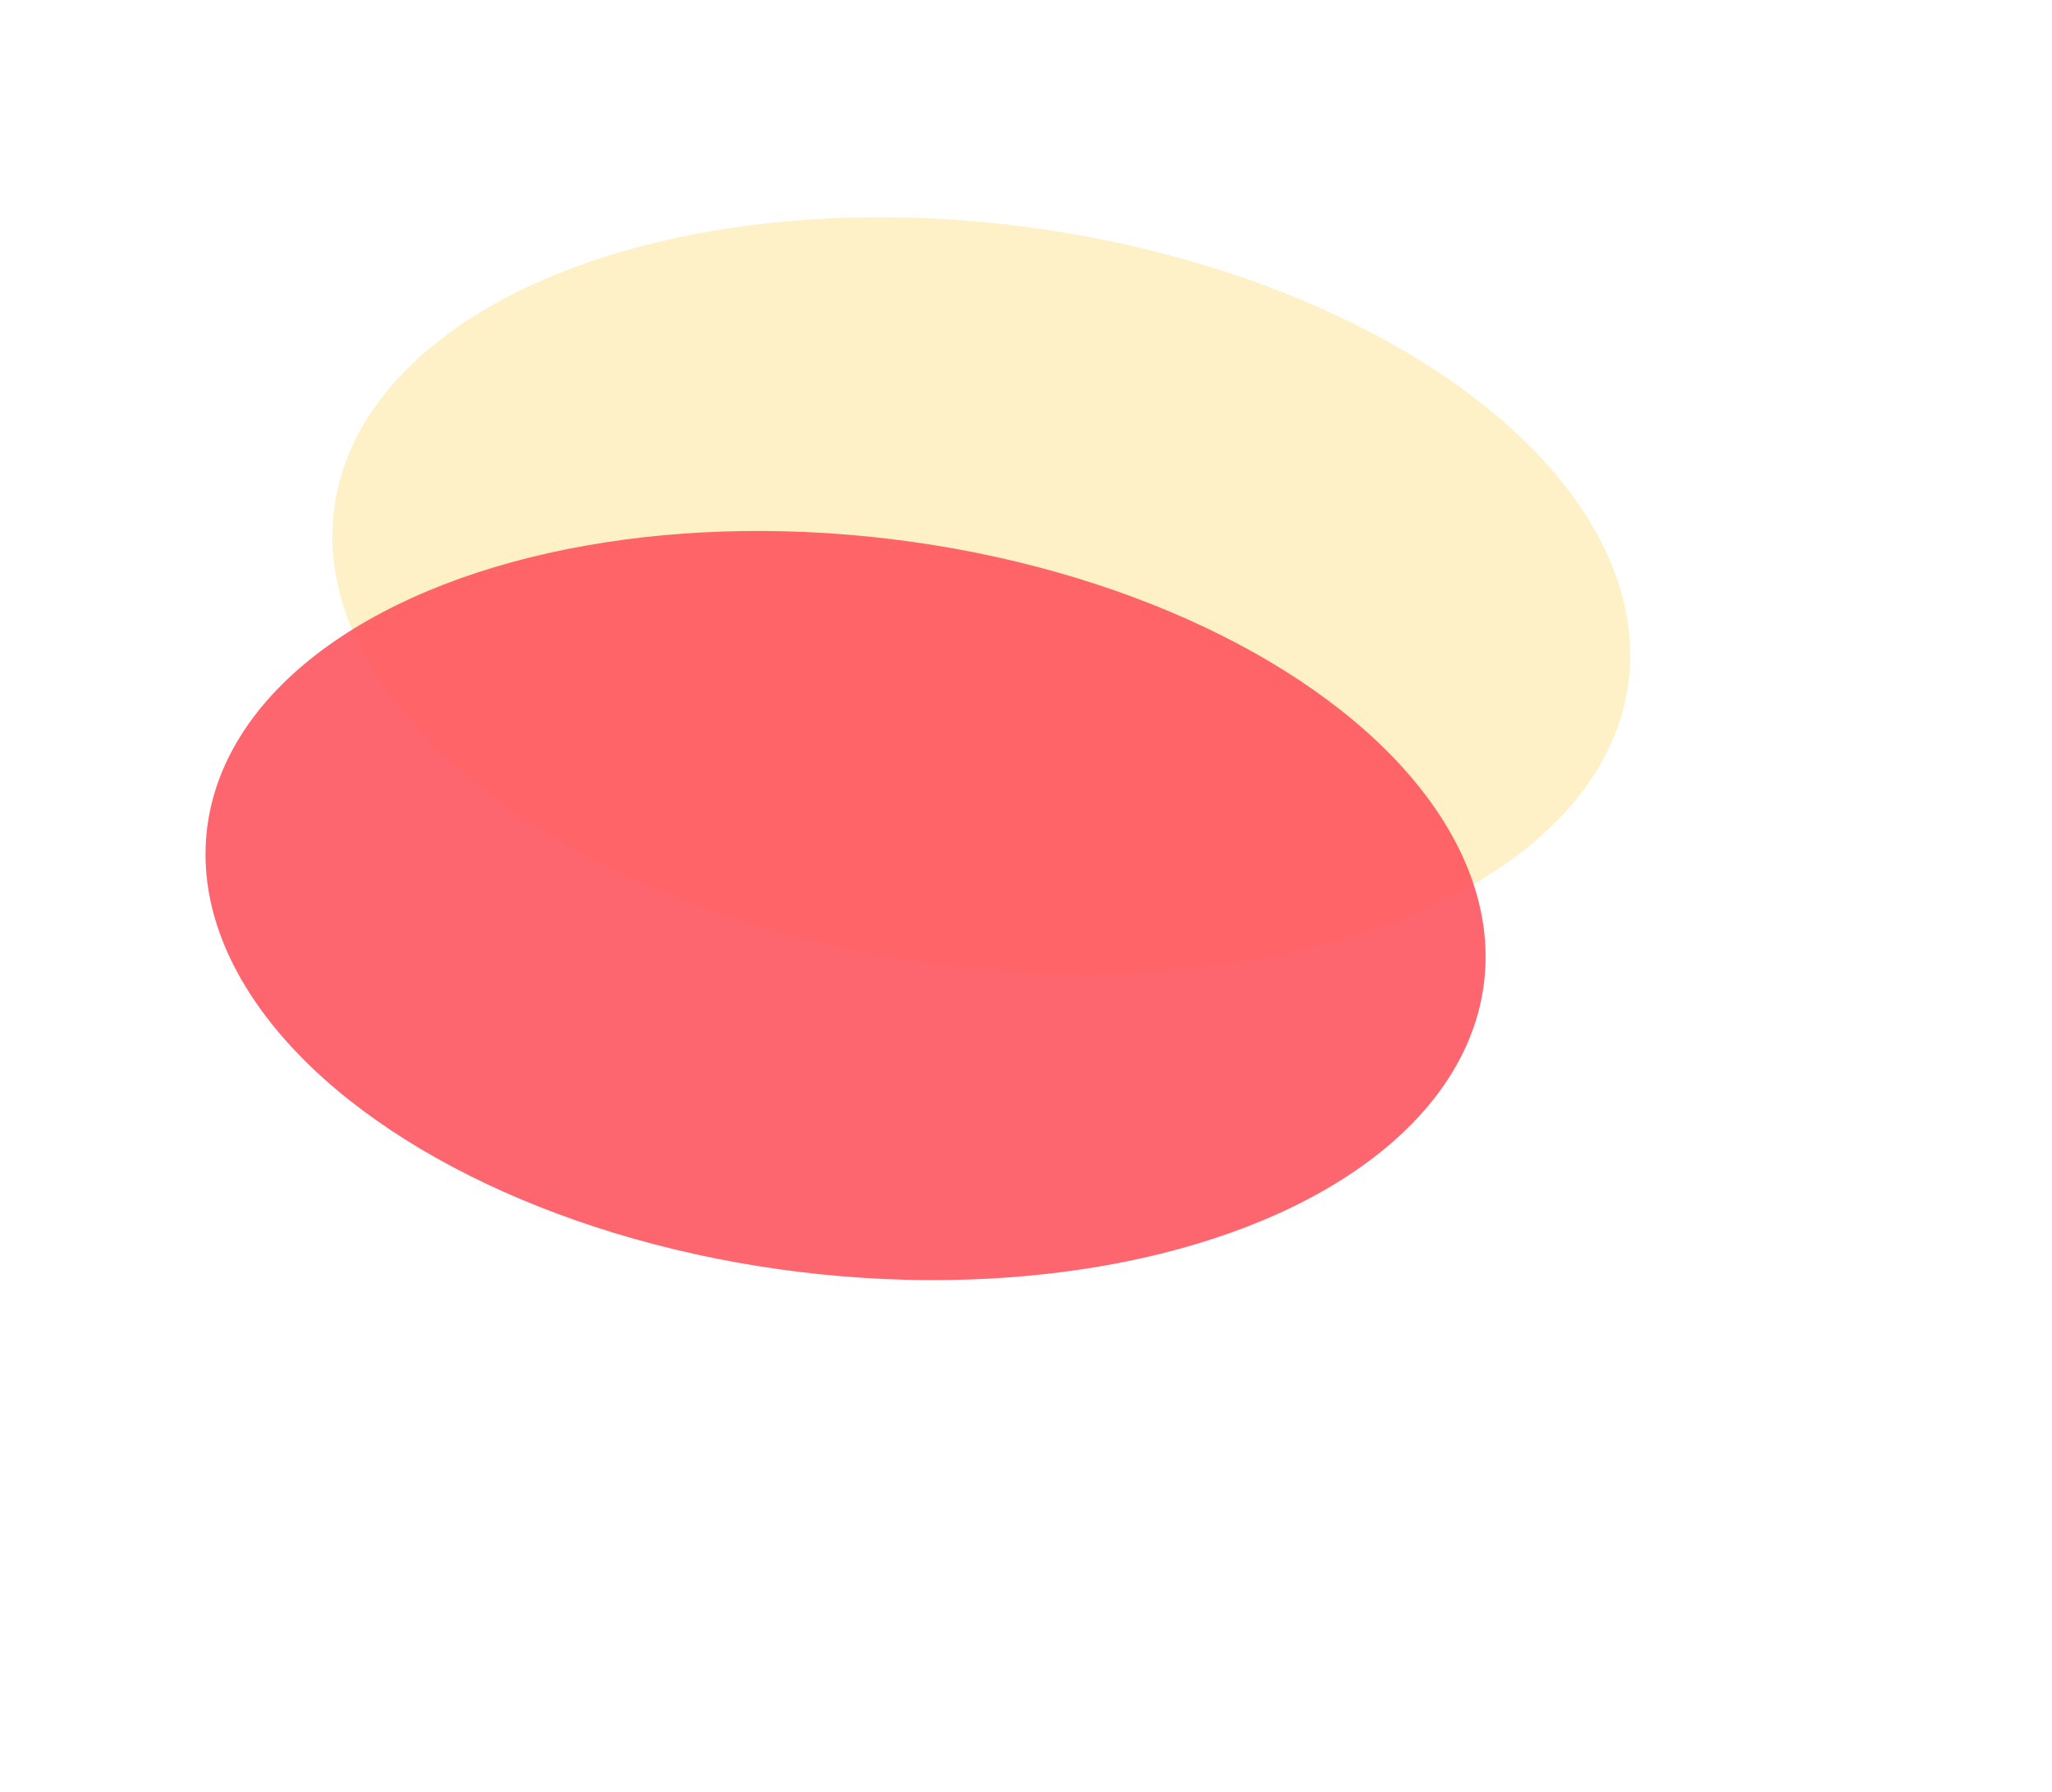 <svg width="339" height="296" viewBox="0 0 339 296" fill="none" xmlns="http://www.w3.org/2000/svg">
<g filter="url(#filter0_f_73_1091)">
<ellipse cx="97.721" cy="76.524" rx="97.721" ry="76.524" transform="matrix(0.894 0.448 0.812 -0.583 12.613 99.224)" fill="#FDE598" fill-opacity="0.53"/>
</g>
<g filter="url(#filter1_f_73_1091)">
<ellipse cx="95.699" cy="76.524" rx="95.699" ry="76.524" transform="matrix(0.894 0.448 0.812 -0.583 -8 151.324)" fill="#FE4F5A" fill-opacity="0.87"/>
</g>
<defs>
<filter id="filter0_f_73_1091" x="-14.333" y="-33.374" width="353.007" height="263.459" filterUnits="userSpaceOnUse" color-interpolation-filters="sRGB">
<feFlood flood-opacity="0" result="BackgroundImageFix"/>
<feBlend mode="normal" in="SourceGraphic" in2="BackgroundImageFix" result="shape"/>
<feGaussianBlur stdDeviation="34.625" result="effect1_foregroundBlur_73_1091"/>
</filter>
<filter id="filter1_f_73_1091" x="-50.42" y="3.315" width="380.34" height="292.47" filterUnits="userSpaceOnUse" color-interpolation-filters="sRGB">
<feFlood flood-opacity="0" result="BackgroundImageFix"/>
<feBlend mode="normal" in="SourceGraphic" in2="BackgroundImageFix" result="shape"/>
<feGaussianBlur stdDeviation="42.193" result="effect1_foregroundBlur_73_1091"/>
</filter>
</defs>
</svg>
